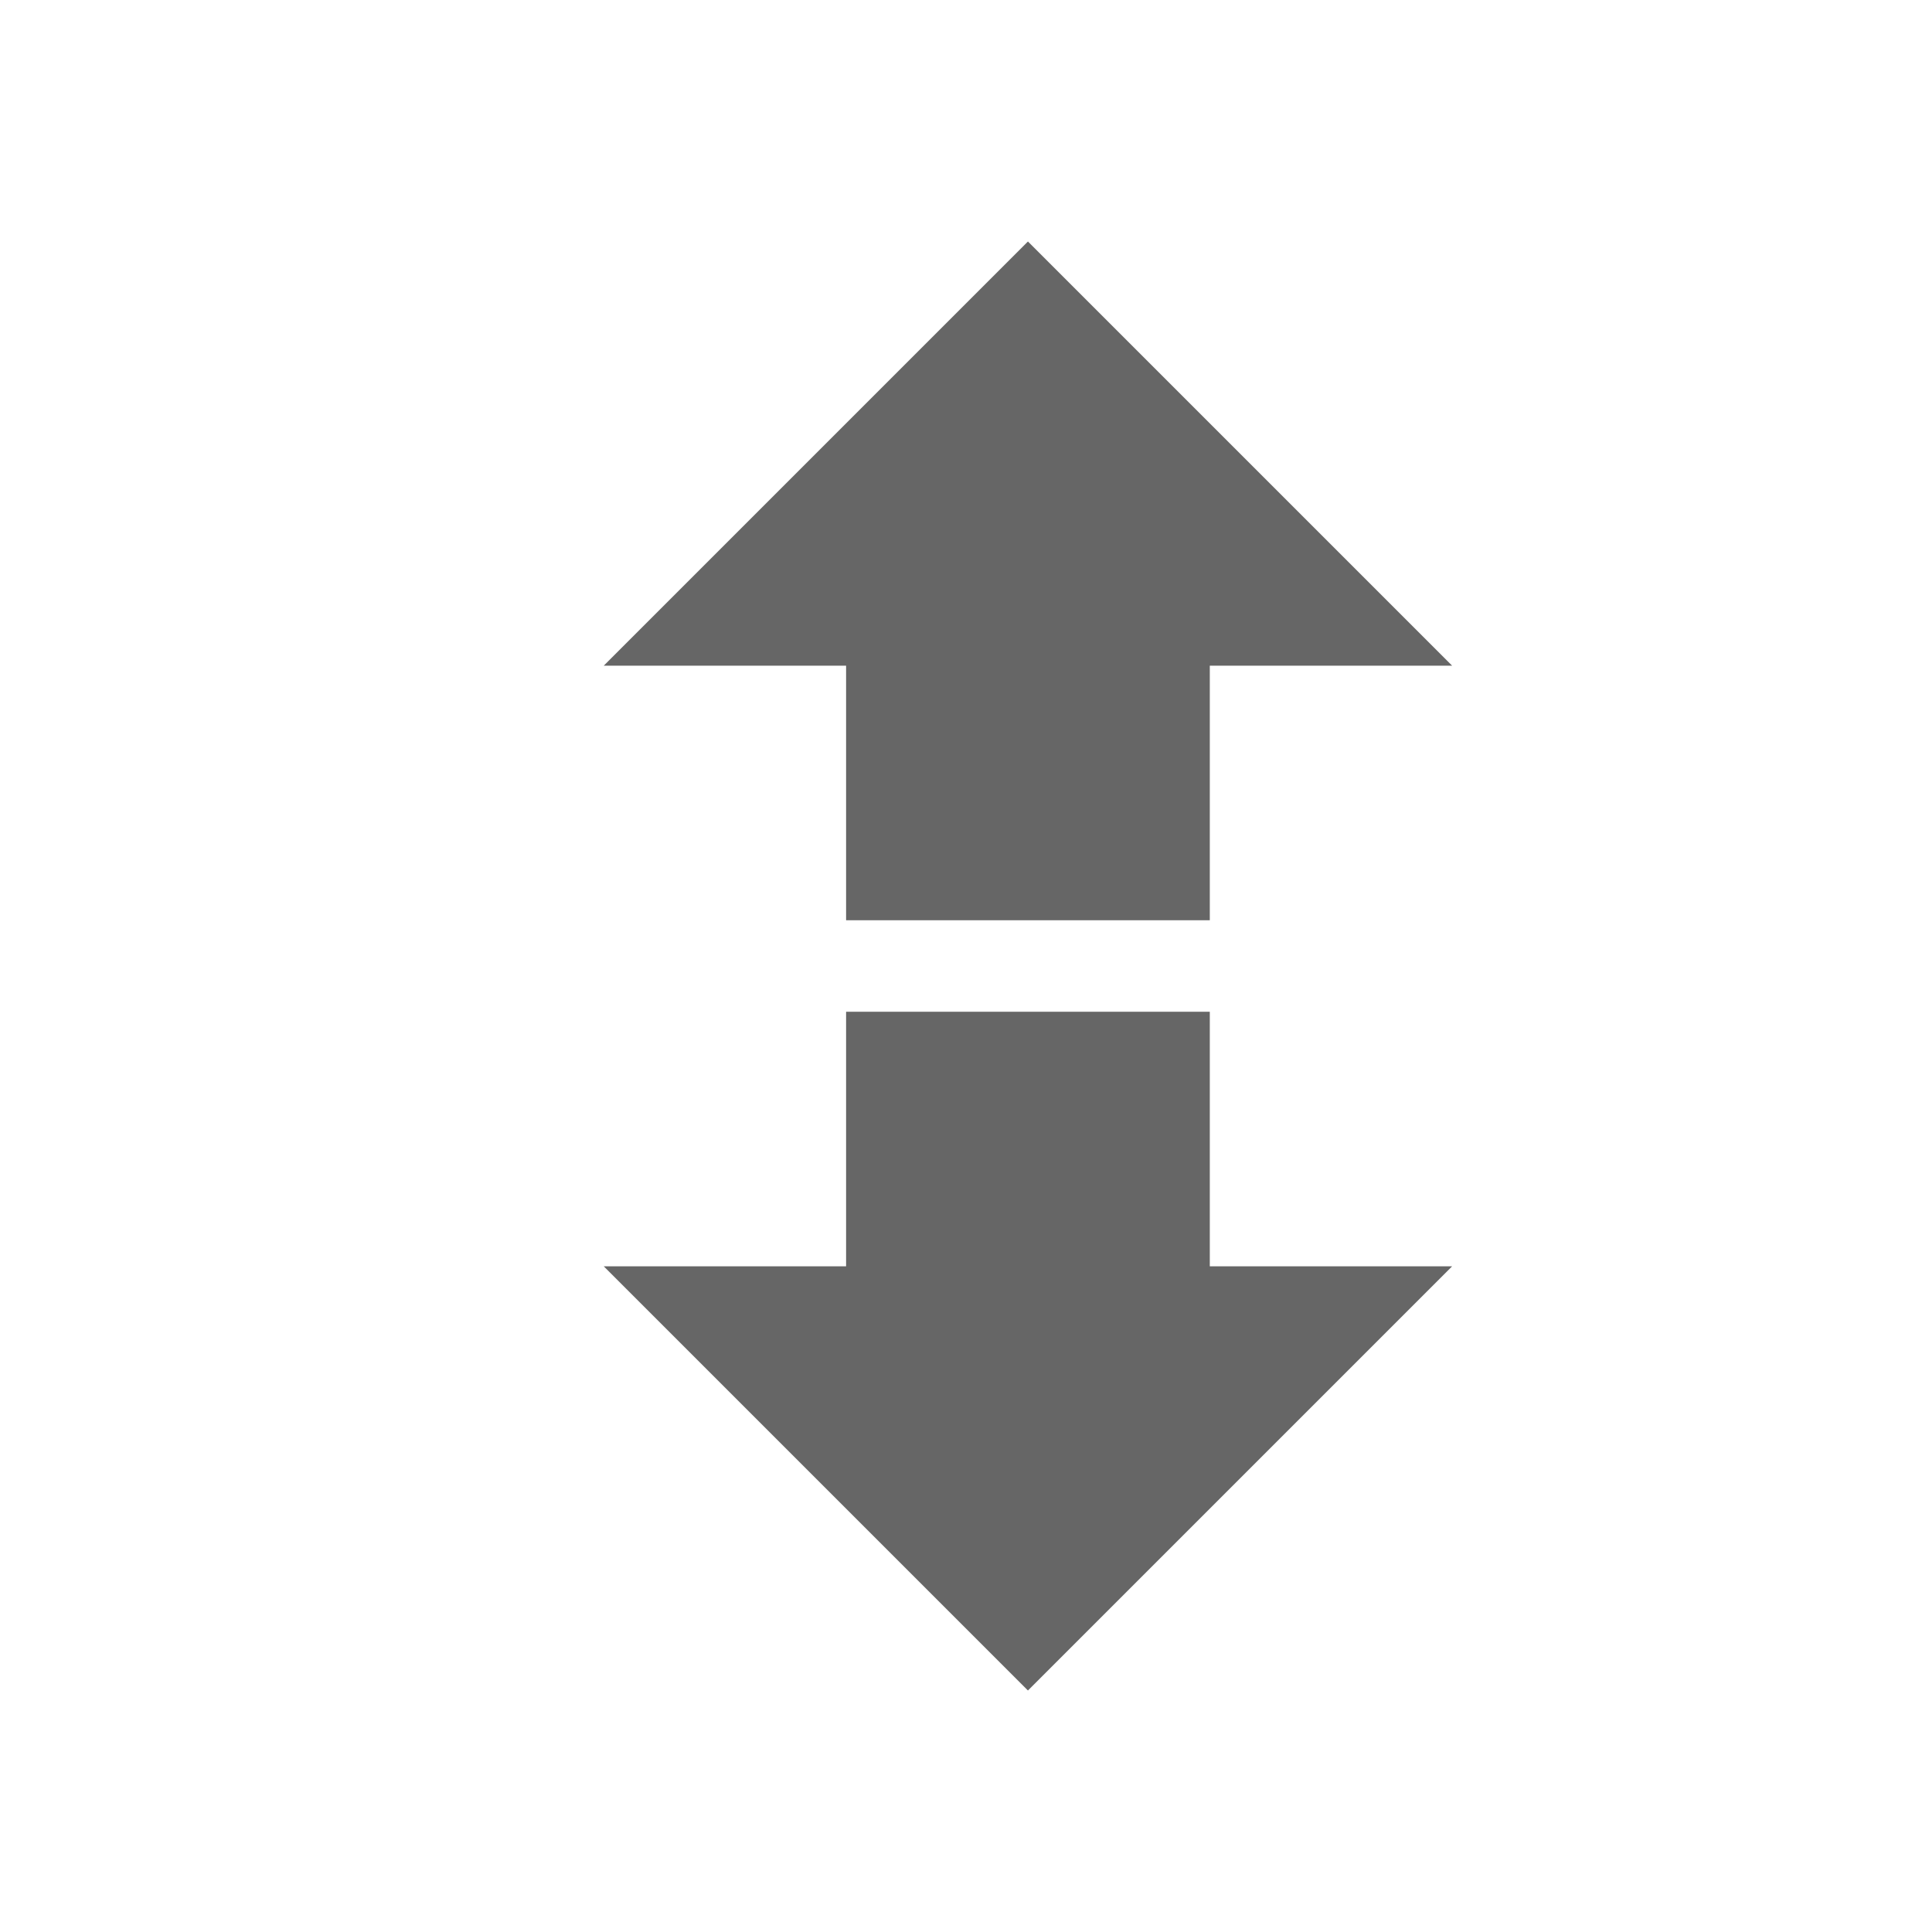<svg width="16" height="16" viewBox="0 0 16 16" fill="none" xmlns="http://www.w3.org/2000/svg">
<path d="M8.513 14L5 10.487H7.007V8.379H10.019V10.487H12.026L8.513 14Z" fill="#666666"/>
<path d="M8.513 2L12.026 5.513H10.019V7.621H7.007V5.513H5L8.513 2Z" fill="#666666"/>
</svg>
